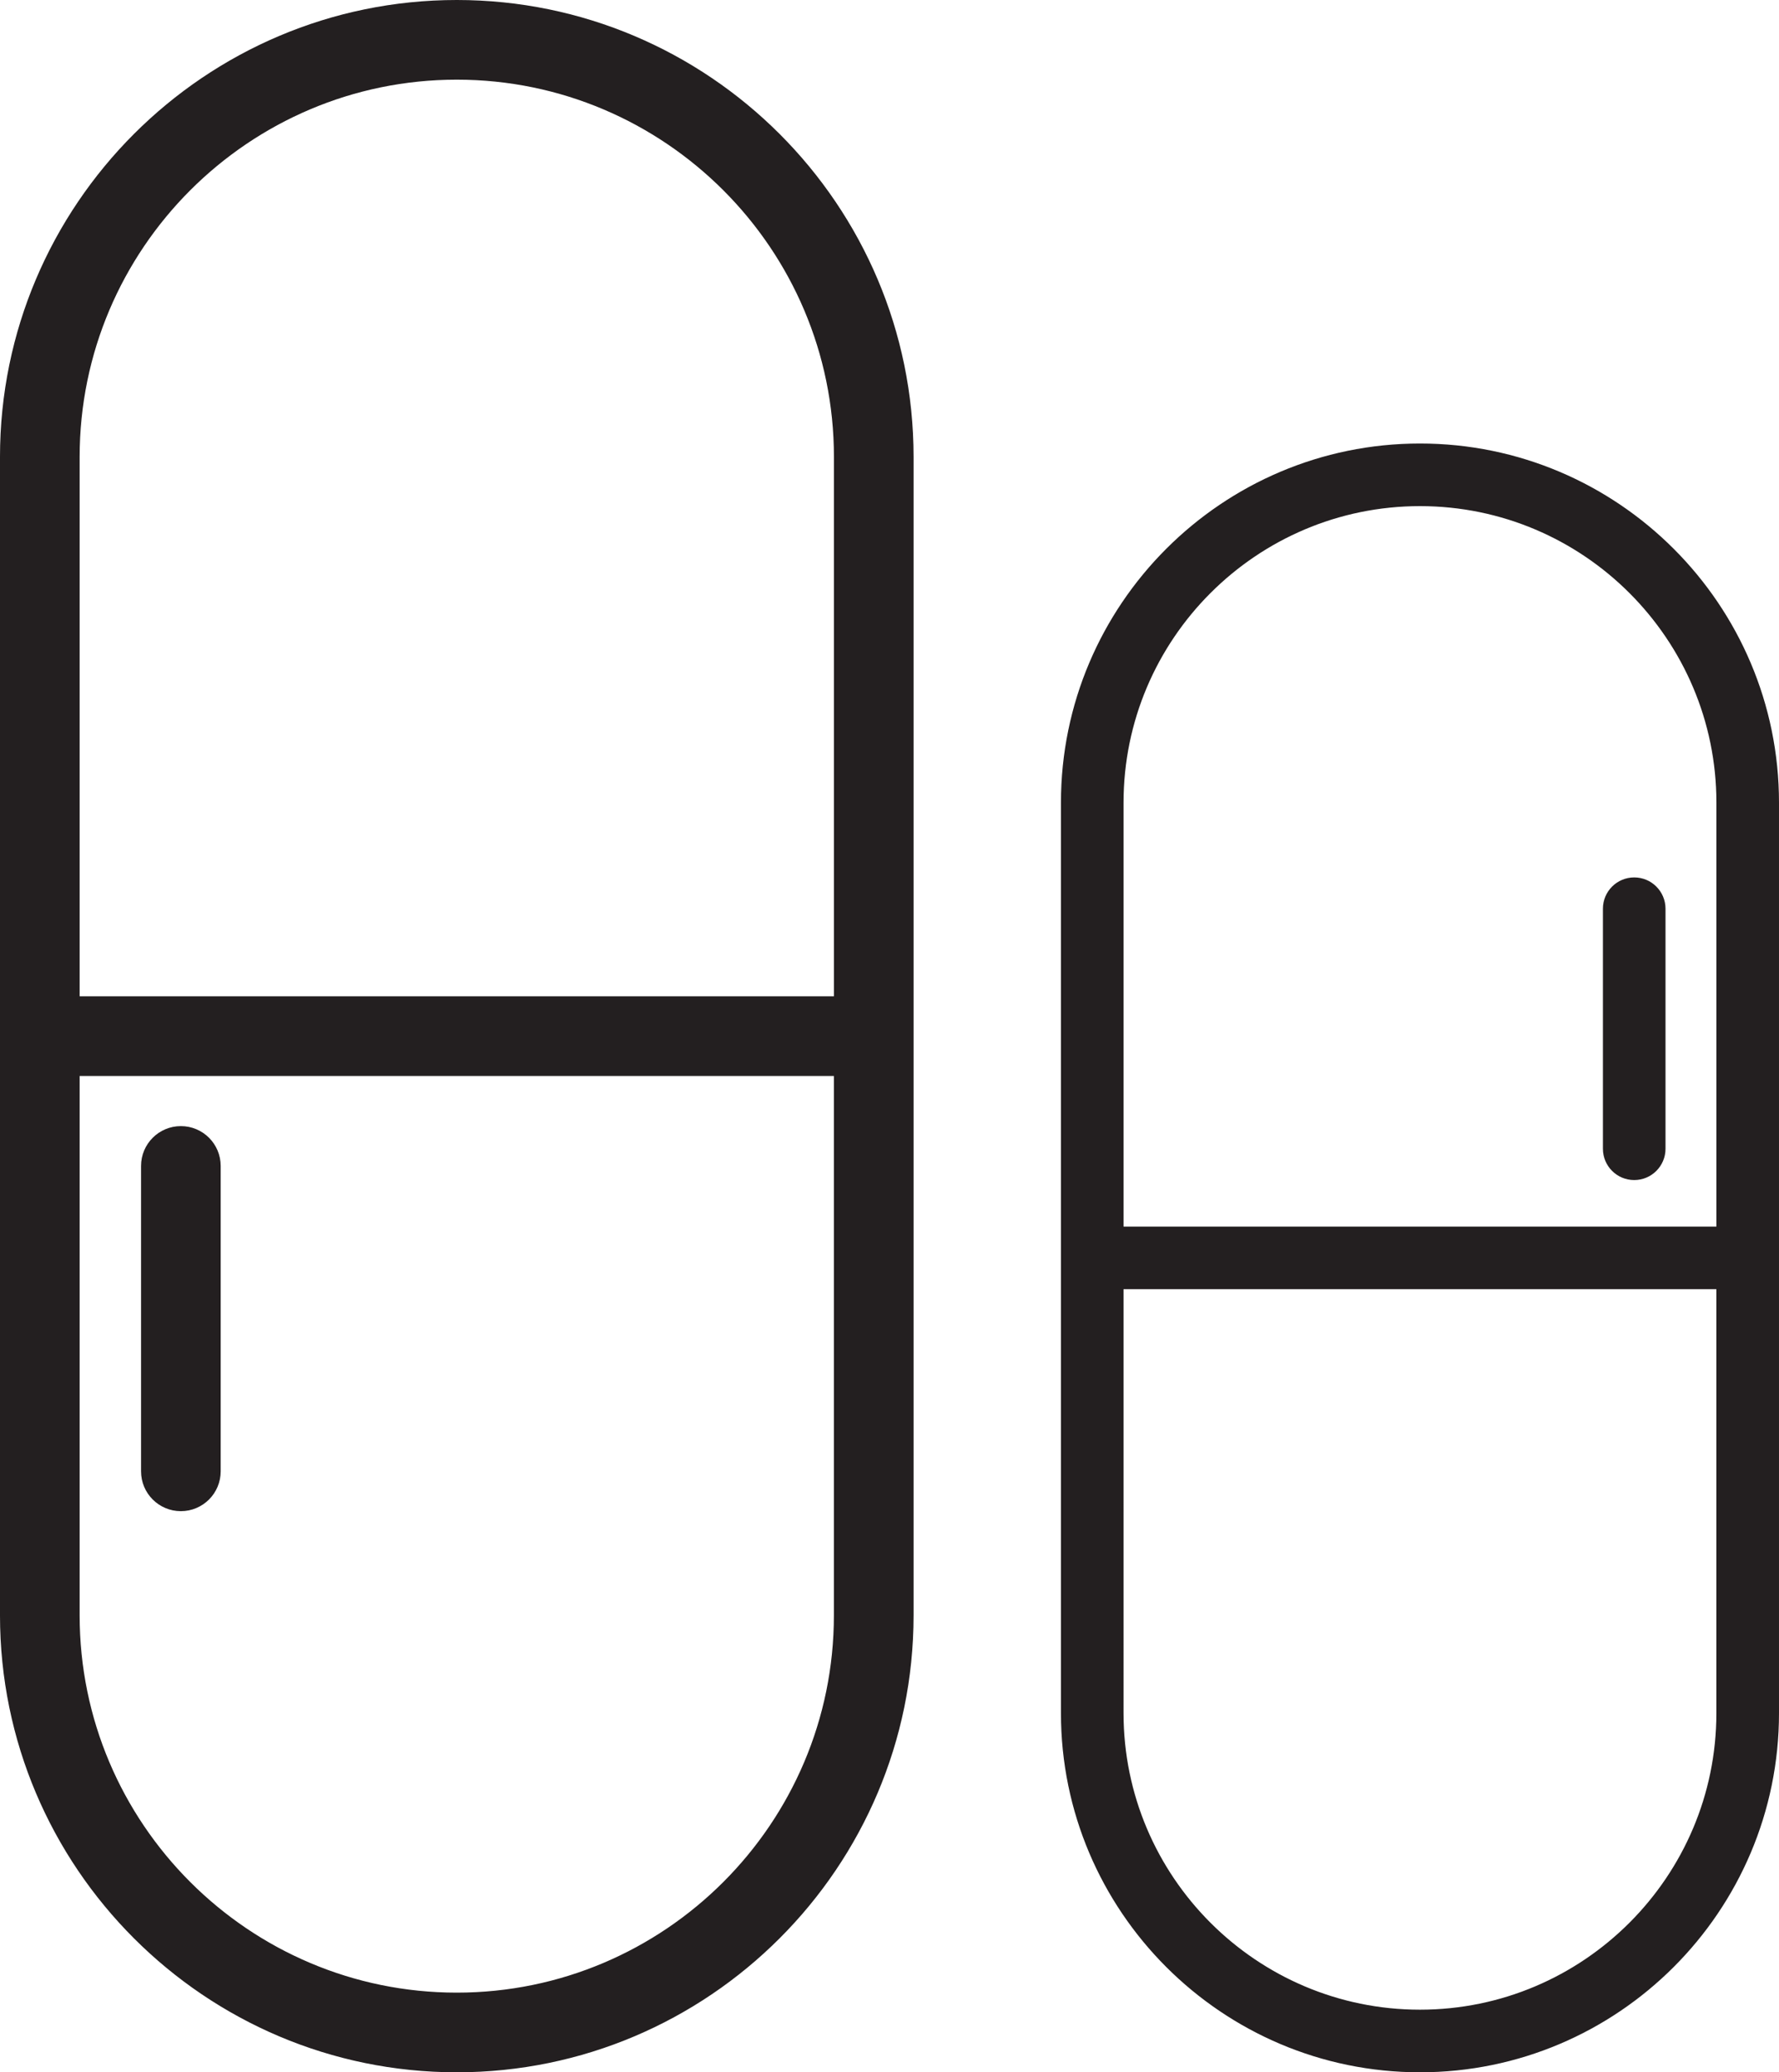 <?xml version="1.0" encoding="utf-8"?>
<!-- Generator: Adobe Illustrator 16.0.0, SVG Export Plug-In . SVG Version: 6.00 Build 0)  -->
<!DOCTYPE svg PUBLIC "-//W3C//DTD SVG 1.1//EN" "http://www.w3.org/Graphics/SVG/1.1/DTD/svg11.dtd">
<svg version="1.1" id="Capa_1" xmlns="http://www.w3.org/2000/svg" xmlns:xlink="http://www.w3.org/1999/xlink" x="0px" y="0px"
	 width="510.919px" height="595px" viewBox="116.464 0 510.919 595" enable-background="new 116.464 0 510.919 595"
	 xml:space="preserve">
<path fill="#231F20" d="M247.65,0c-72.335,0-131.187,58.852-131.187,131.187v332.627C116.464,536.148,175.315,595,247.65,595
	s131.187-58.852,131.187-131.187V131.187C378.837,58.852,319.985,0,247.65,0z M247.65,572.127
	c-59.721,0-108.314-48.593-108.314-108.313V308.931h216.616v154.883C355.964,523.534,307.371,572.127,247.65,572.127z
	 M355.964,286.058H139.336V131.187c0-59.721,48.593-108.314,108.314-108.314s108.314,48.593,108.314,108.314V286.058z
	 M524.273,127.342c-56.854,0-103.11,46.256-103.11,103.11V491.89c0,56.854,46.256,103.11,103.11,103.11
	c56.854,0,103.109-46.256,103.109-103.11V230.452C627.374,173.598,581.127,127.342,524.273,127.342z M524.273,145.319
	c46.939,0,85.132,38.193,85.132,85.132v121.726H439.141V230.452C439.141,183.513,477.334,145.319,524.273,145.319z M524.273,577.022
	c-46.939,0-85.133-38.193-85.133-85.133V370.155h170.256V491.89C609.396,538.829,571.203,577.022,524.273,577.022z M576.812,329.831
	v-68.917c0-4.961,4.019-8.988,8.989-8.988s8.988,4.027,8.988,8.988v68.917c0,4.962-4.018,8.989-8.988,8.989
	S576.812,334.793,576.812,329.831z M179.844,334.766v87.683c0,6.312-5.112,11.437-11.437,11.437s-11.436-5.124-11.436-11.437
	v-87.683c0-6.313,5.112-11.437,11.436-11.437S179.844,328.452,179.844,334.766z"/>
</svg>
